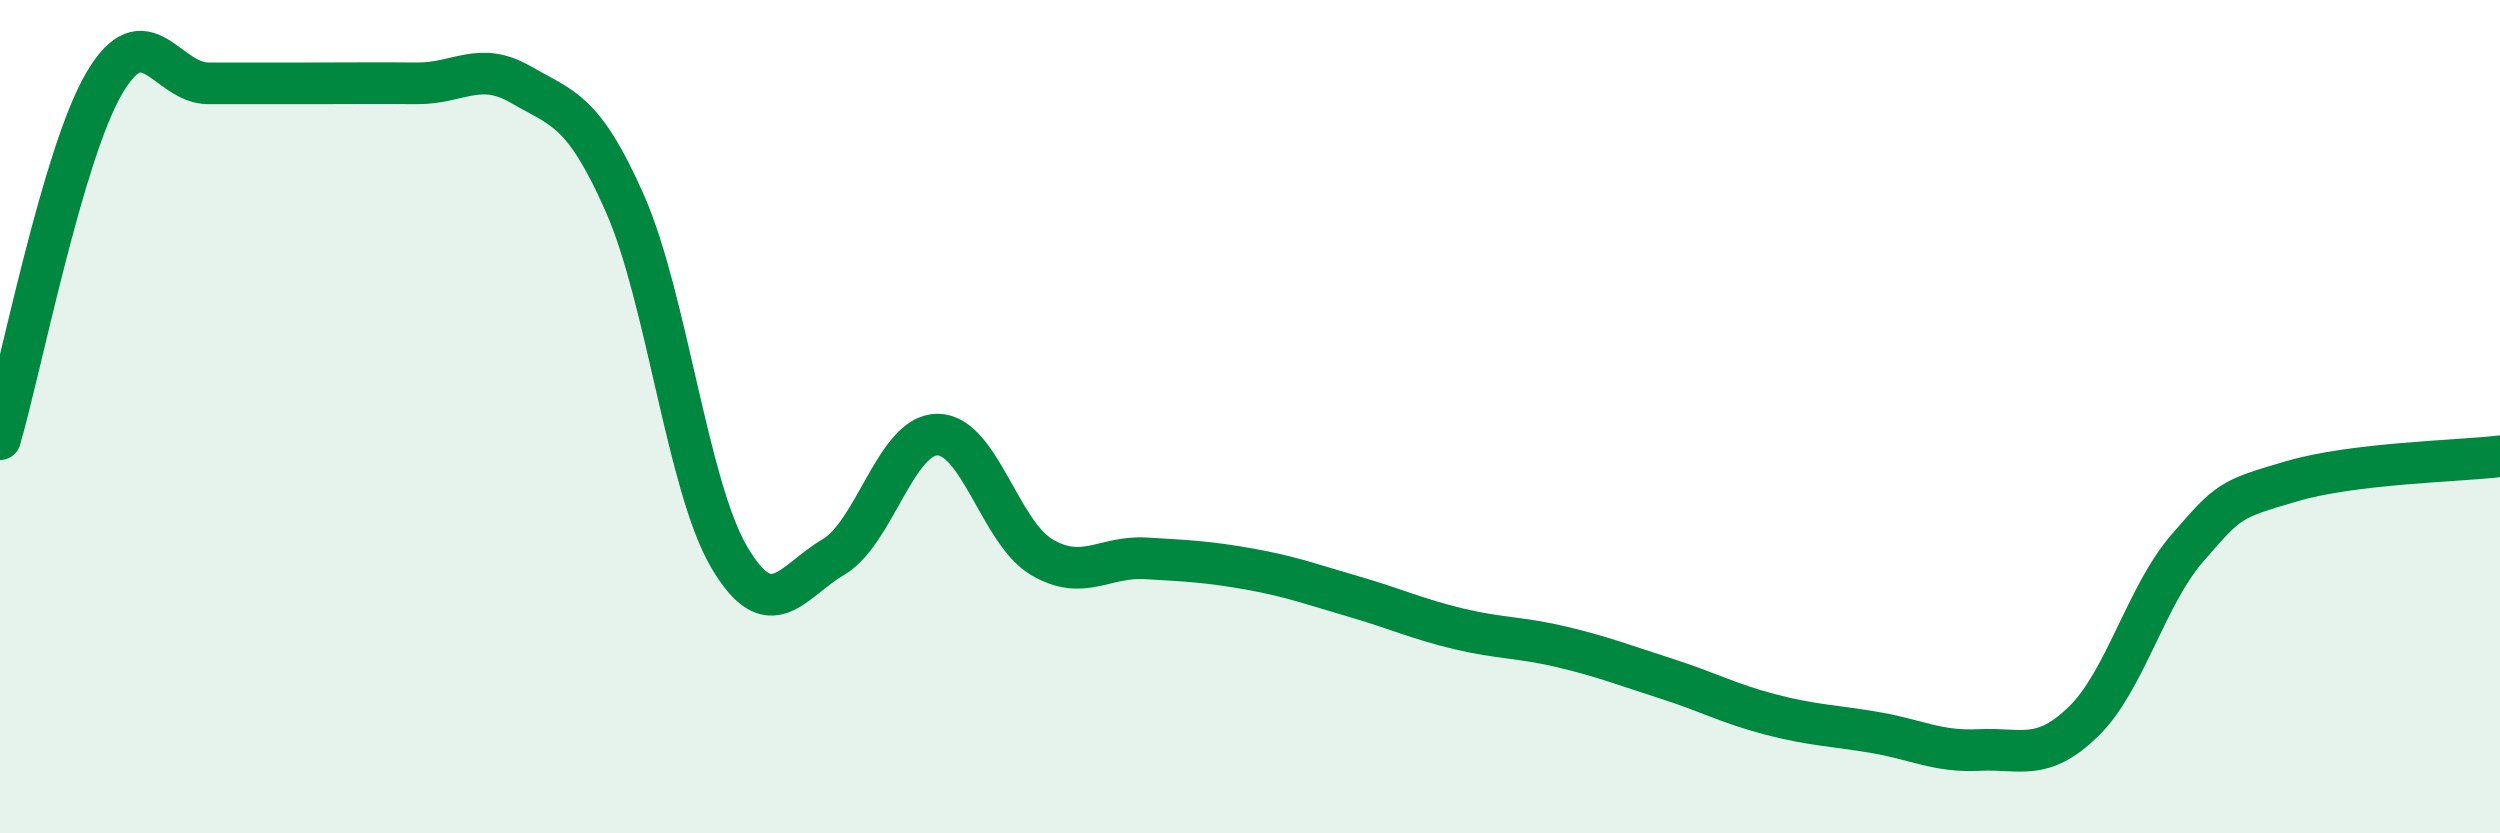 
    <svg width="60" height="20" viewBox="0 0 60 20" xmlns="http://www.w3.org/2000/svg">
      <path
        d="M 0,10.54 C 0.5,8.83 1.5,3.71 2.5,2 C 3.5,0.29 4,2 5,2 C 6,2 6.5,2 7.5,2 C 8.5,2 9,1.99 10,2 C 11,2.01 11.5,1.45 12.5,2.03 C 13.5,2.61 14,2.62 15,4.89 C 16,7.16 16.5,11.67 17.5,13.37 C 18.5,15.07 19,13.96 20,13.37 C 21,12.78 21.5,10.43 22.5,10.43 C 23.5,10.43 24,12.78 25,13.37 C 26,13.96 26.5,13.34 27.5,13.4 C 28.5,13.46 29,13.48 30,13.66 C 31,13.84 31.5,14.03 32.5,14.32 C 33.5,14.61 34,14.85 35,15.09 C 36,15.33 36.5,15.29 37.5,15.53 C 38.5,15.77 39,15.97 40,16.29 C 41,16.61 41.5,16.89 42.5,17.15 C 43.5,17.41 44,17.41 45,17.58 C 46,17.75 46.5,18.05 47.5,18 C 48.5,17.95 49,18.29 50,17.32 C 51,16.35 51.5,14.3 52.5,13.15 C 53.5,12 53.5,11.99 55,11.55 C 56.5,11.11 59,11.07 60,10.95L60 20L0 20Z"
        fill="#008740"
        opacity="0.1"
        stroke-linecap="round"
        stroke-linejoin="round"
      />
      <path
        d="M 0,10.54 C 0.5,8.83 1.5,3.71 2.5,2 C 3.5,0.29 4,2 5,2 C 6,2 6.5,2 7.5,2 C 8.5,2 9,1.99 10,2 C 11,2.01 11.5,1.45 12.5,2.03 C 13.5,2.61 14,2.62 15,4.89 C 16,7.16 16.5,11.67 17.5,13.37 C 18.5,15.07 19,13.96 20,13.37 C 21,12.78 21.5,10.43 22.5,10.43 C 23.5,10.43 24,12.78 25,13.37 C 26,13.96 26.5,13.34 27.5,13.4 C 28.5,13.46 29,13.48 30,13.66 C 31,13.84 31.5,14.03 32.5,14.32 C 33.5,14.61 34,14.85 35,15.09 C 36,15.33 36.5,15.29 37.5,15.53 C 38.5,15.77 39,15.97 40,16.29 C 41,16.61 41.5,16.89 42.5,17.15 C 43.5,17.41 44,17.41 45,17.58 C 46,17.75 46.5,18.05 47.5,18 C 48.5,17.95 49,18.29 50,17.32 C 51,16.35 51.5,14.3 52.5,13.15 C 53.5,12 53.5,11.99 55,11.55 C 56.5,11.11 59,11.07 60,10.95"
        stroke="#008740"
        stroke-width="1"
        fill="none"
        stroke-linecap="round"
        stroke-linejoin="round"
      />
    </svg>
  